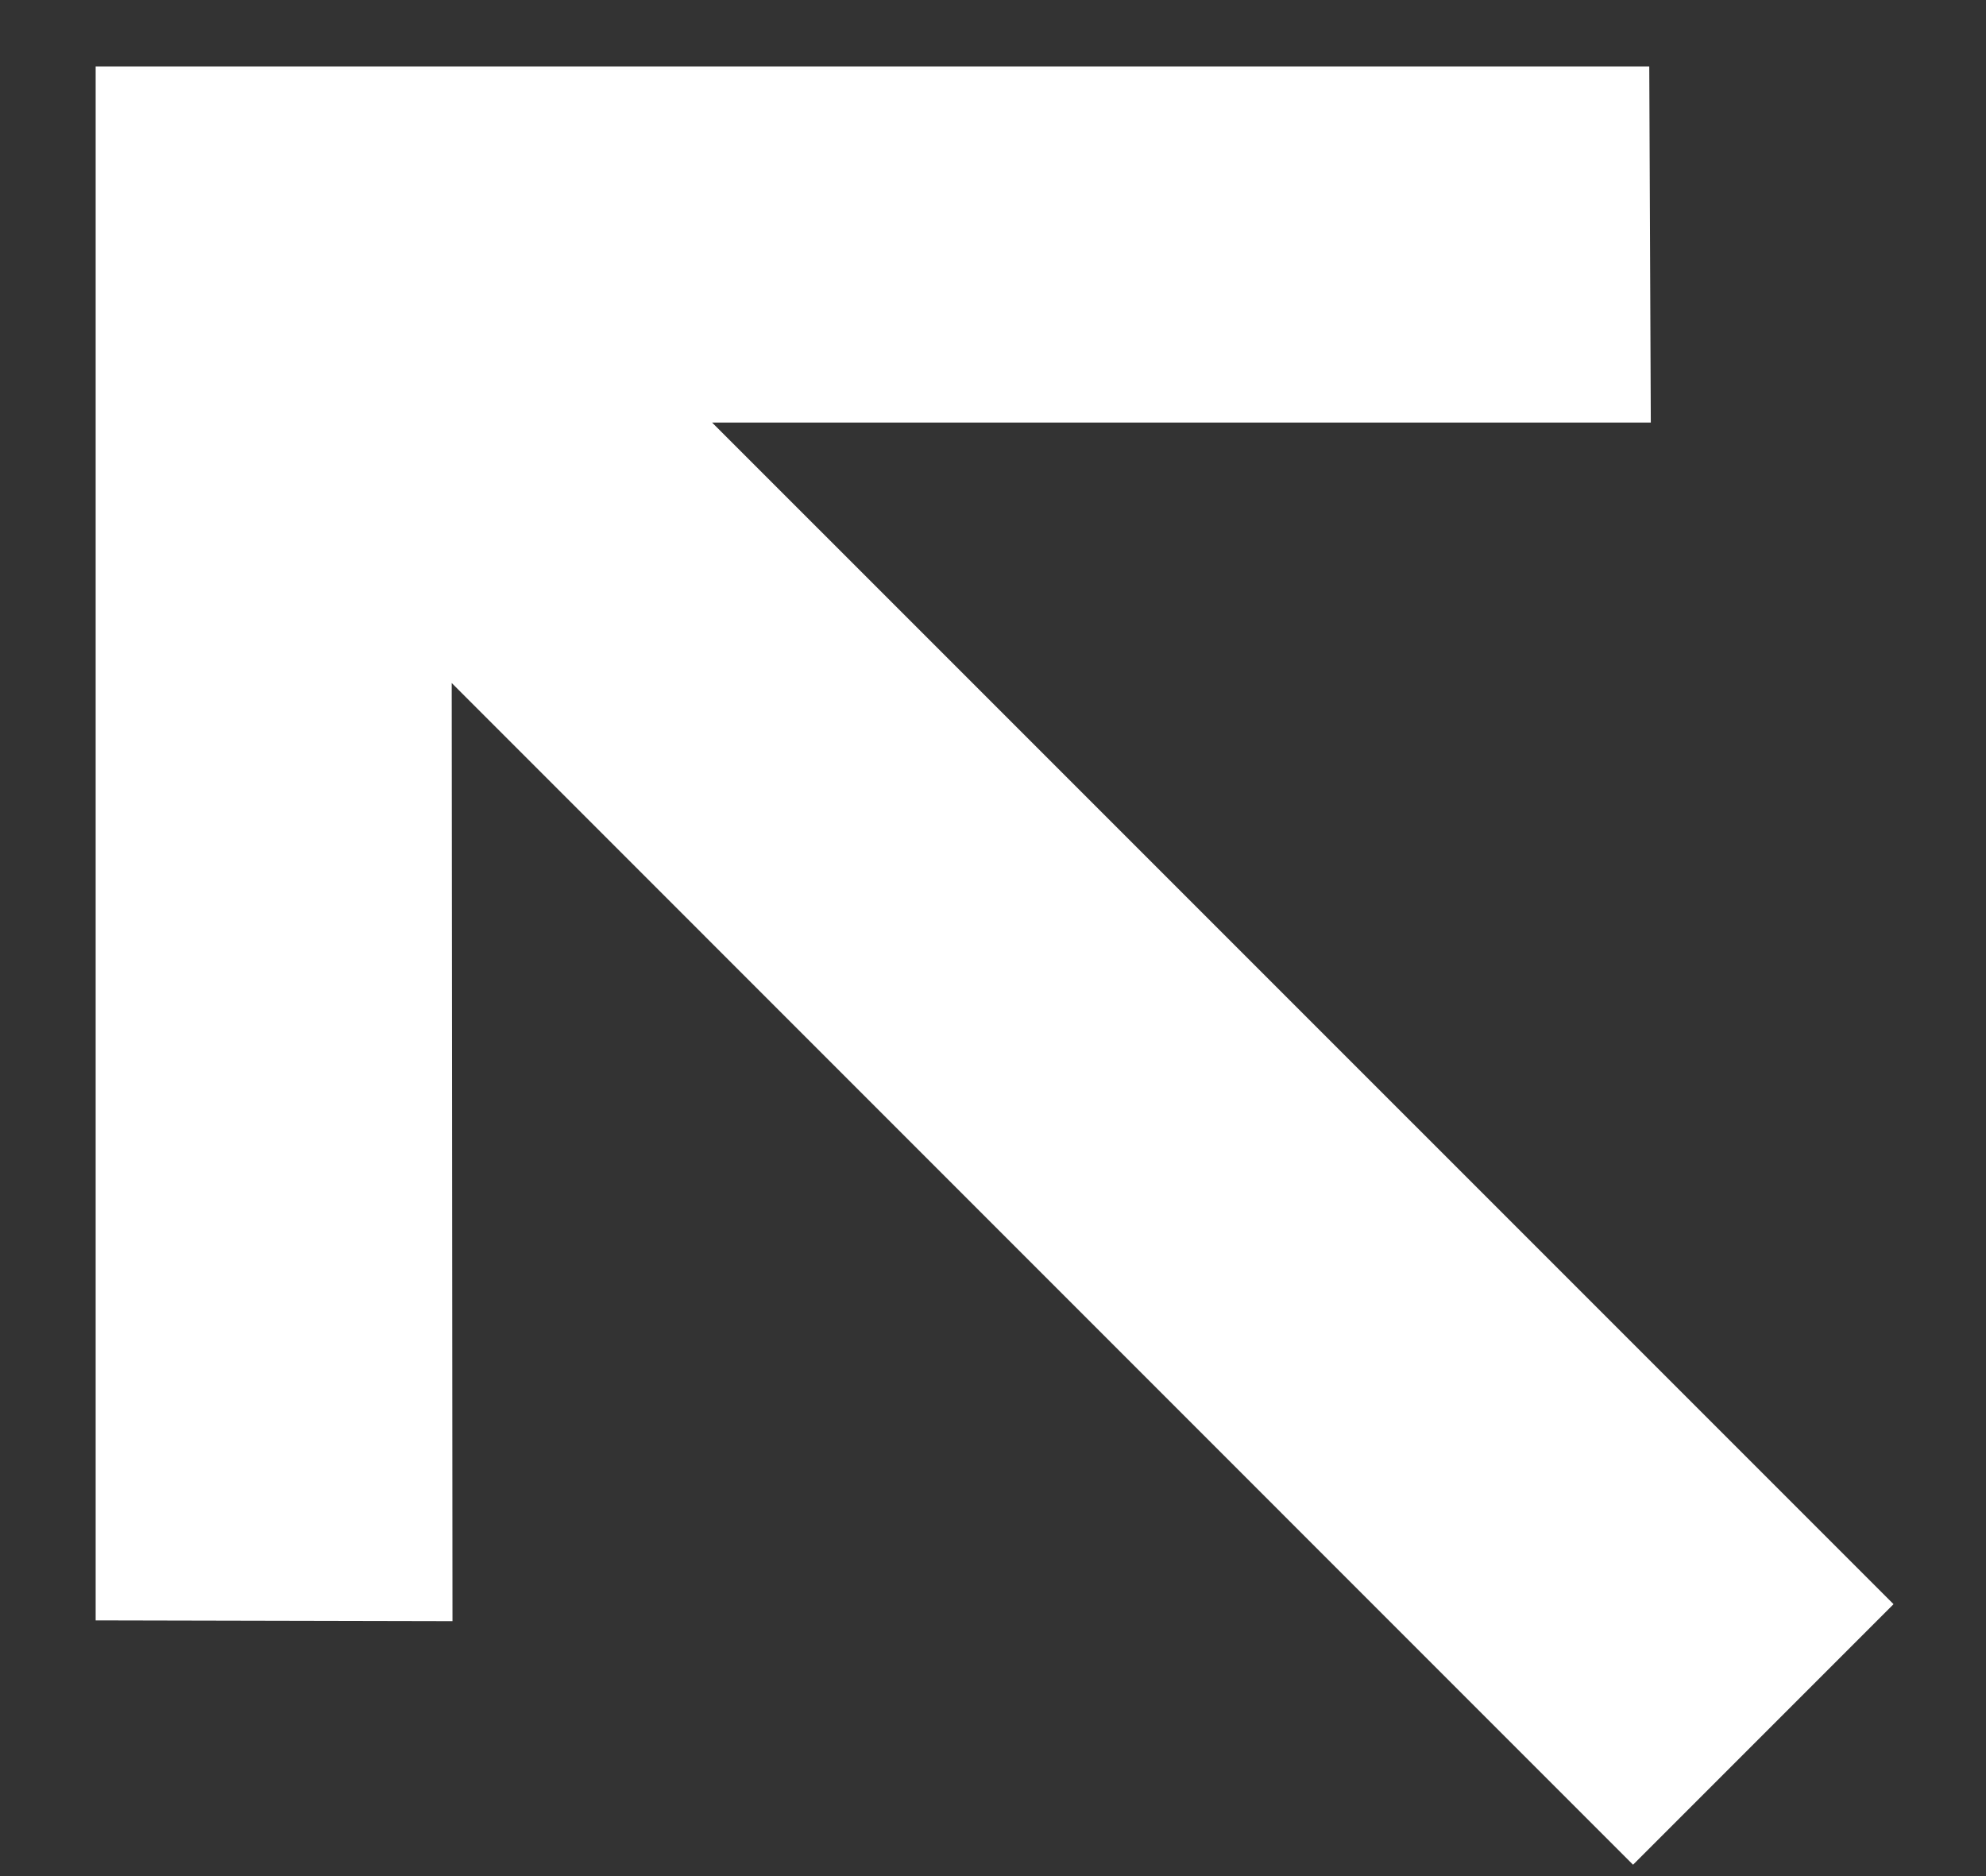 <svg width="18" height="17" viewBox="0 0 18 17" fill="none" xmlns="http://www.w3.org/2000/svg">
<rect x="0" y="0" width="18" height="17" fill="#333333" stroke="none"/>
<g style="mix-blend-mode:exclusion">
<path d="M0.867 14.683L0.867 0.602L14.948 0.602L14.962 3.829L6.454 3.829L17.162 14.536L14.801 16.897L4.094 6.189L4.101 14.69L0.867 14.683Z" fill="white"/>
</g>
</svg>

